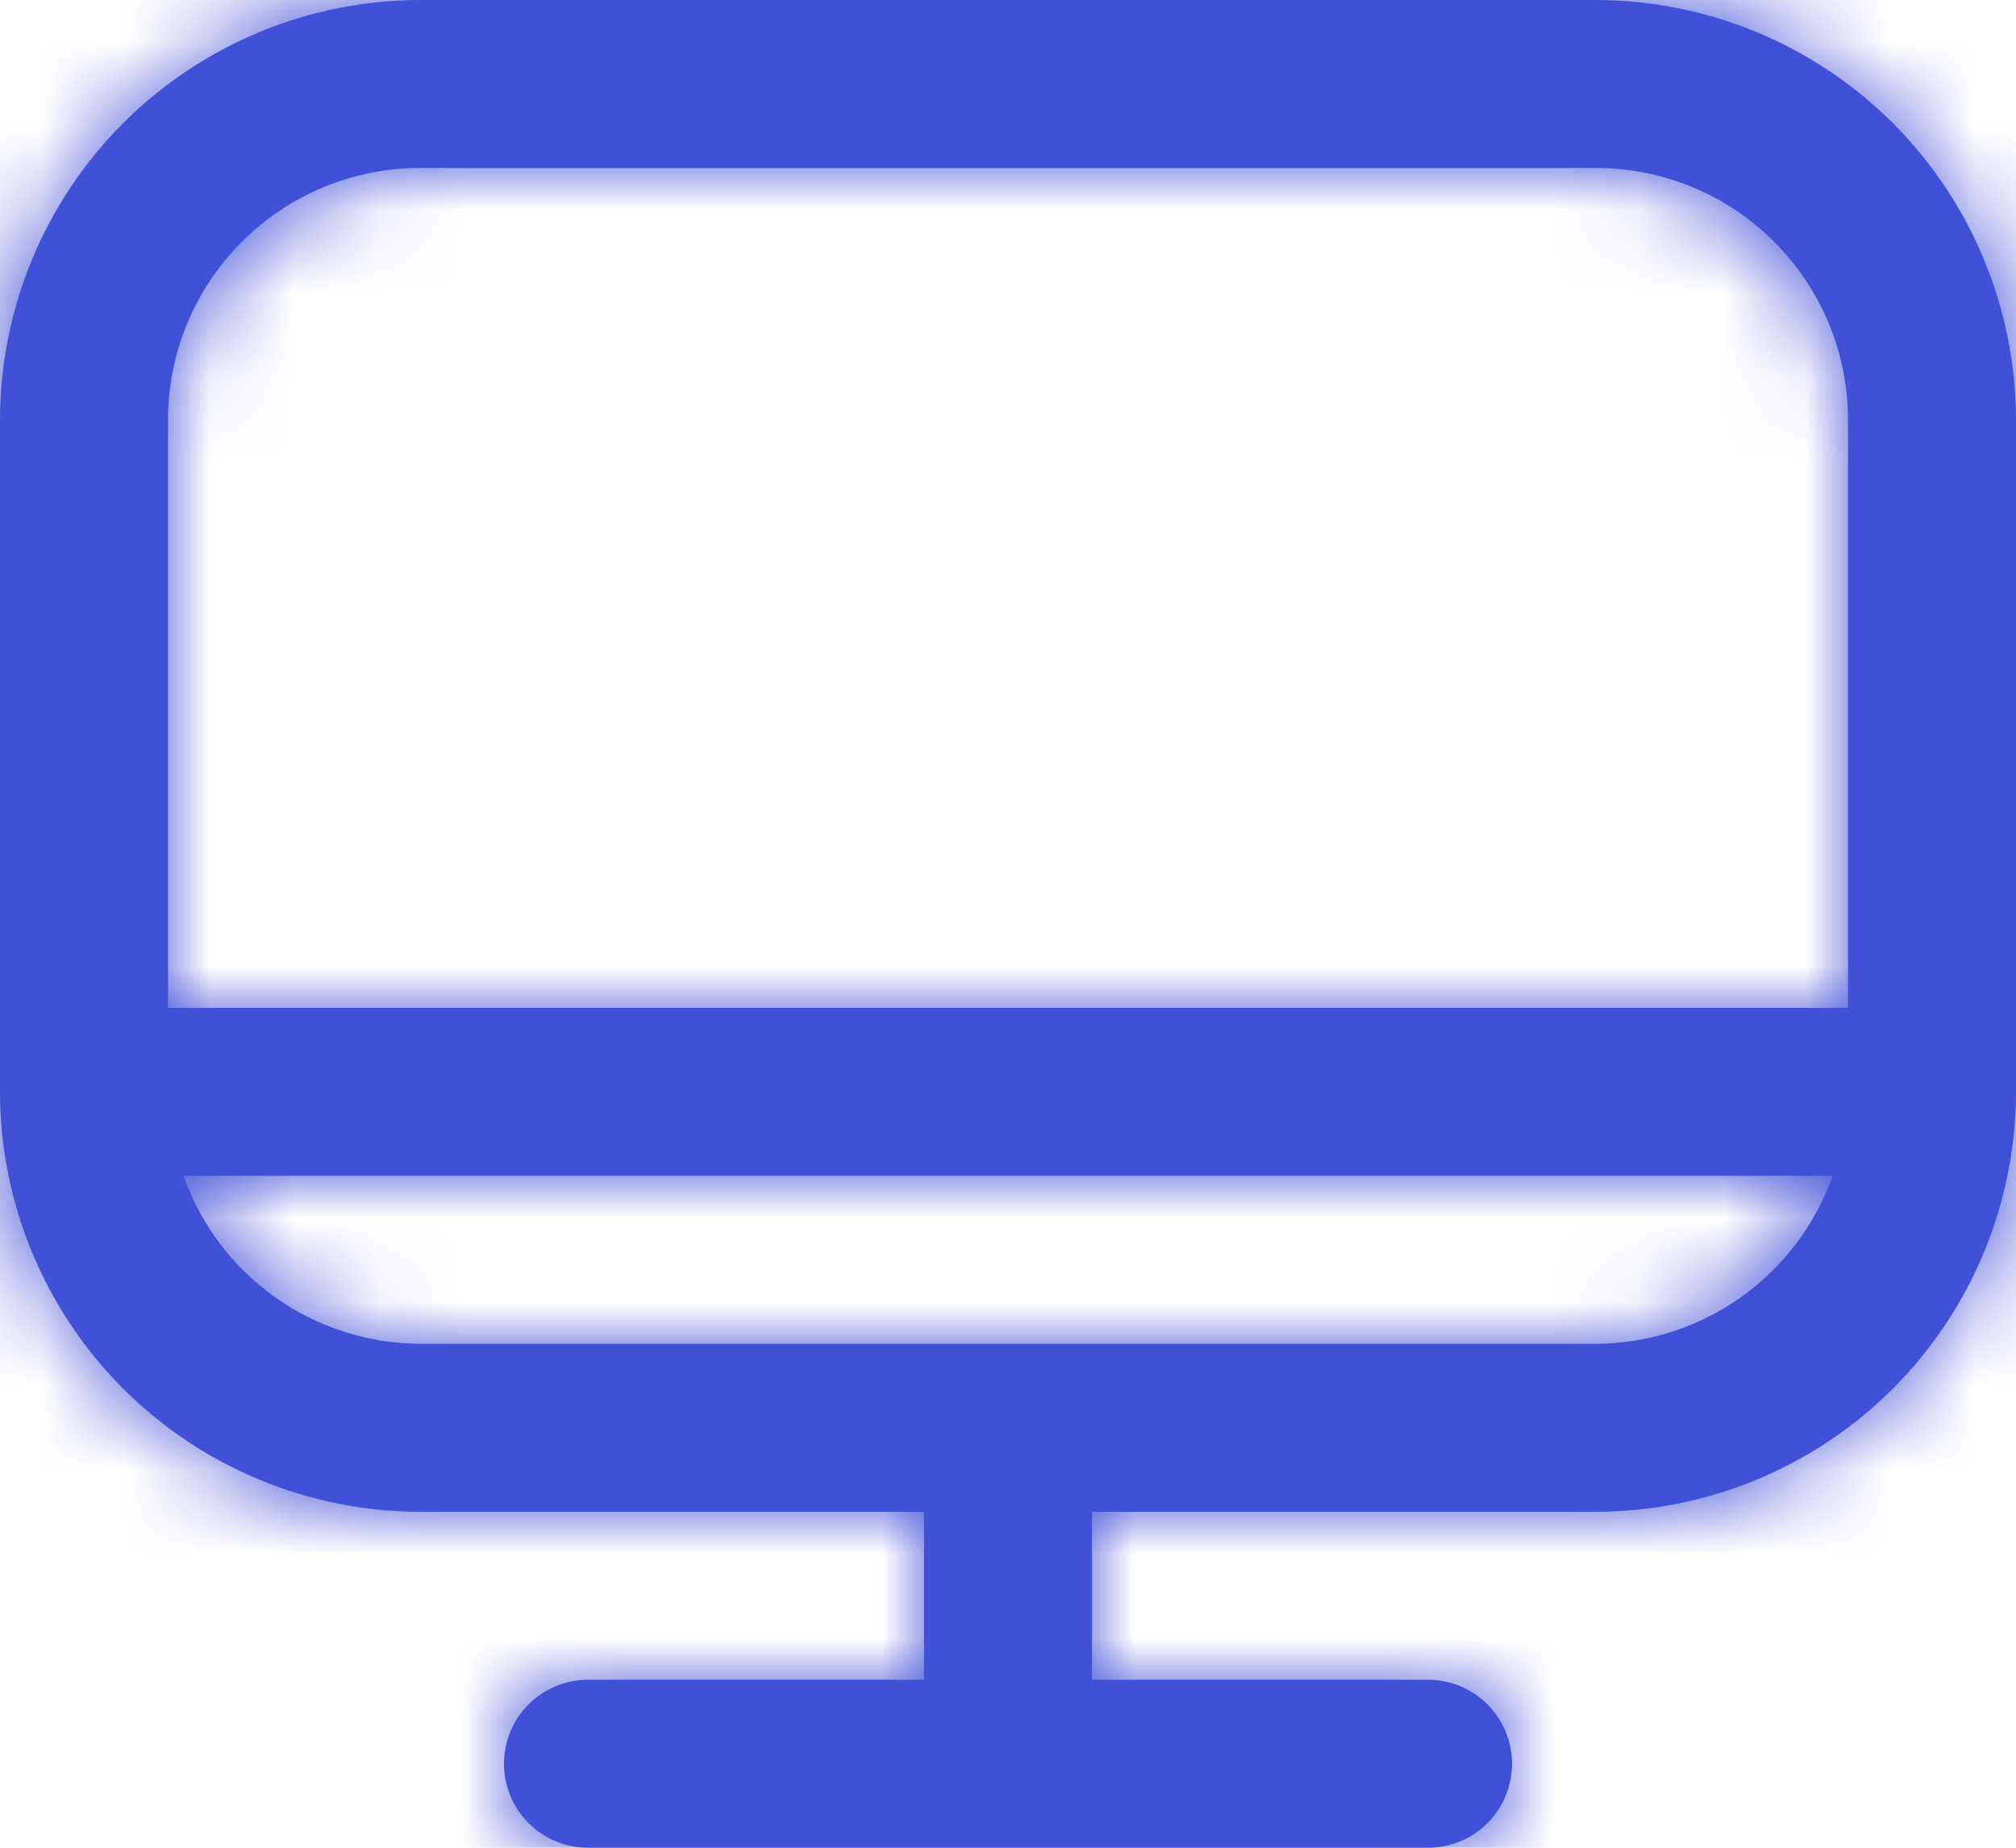 <svg width="24" height="22" viewBox="0 0 24 22" fill="none" xmlns="http://www.w3.org/2000/svg">
<mask id="path-1-inside-1_12572_79874" fill="white">
<path d="M19 0H5C3.674 0.002 2.404 0.529 1.466 1.466C0.529 2.404 0.002 3.674 0 5L0 13C0.002 14.326 0.529 15.596 1.466 16.534C2.404 17.471 3.674 17.998 5 18H11V20H7C6.735 20 6.48 20.105 6.293 20.293C6.105 20.48 6 20.735 6 21C6 21.265 6.105 21.52 6.293 21.707C6.48 21.895 6.735 22 7 22H17C17.265 22 17.52 21.895 17.707 21.707C17.895 21.52 18 21.265 18 21C18 20.735 17.895 20.48 17.707 20.293C17.52 20.105 17.265 20 17 20H13V18H19C20.326 17.998 21.596 17.471 22.534 16.534C23.471 15.596 23.998 14.326 24 13V5C23.998 3.674 23.471 2.404 22.534 1.466C21.596 0.529 20.326 0.002 19 0V0ZM5 2H19C19.796 2 20.559 2.316 21.121 2.879C21.684 3.441 22 4.204 22 5V12H2V5C2 4.204 2.316 3.441 2.879 2.879C3.441 2.316 4.204 2 5 2V2ZM19 16H5C4.382 15.997 3.779 15.804 3.275 15.446C2.771 15.088 2.39 14.583 2.184 14H21.816C21.61 14.583 21.229 15.088 20.725 15.446C20.221 15.804 19.618 15.997 19 16Z"/>
</mask>
<path d="M19 0H5C3.674 0.002 2.404 0.529 1.466 1.466C0.529 2.404 0.002 3.674 0 5L0 13C0.002 14.326 0.529 15.596 1.466 16.534C2.404 17.471 3.674 17.998 5 18H11V20H7C6.735 20 6.48 20.105 6.293 20.293C6.105 20.48 6 20.735 6 21C6 21.265 6.105 21.52 6.293 21.707C6.48 21.895 6.735 22 7 22H17C17.265 22 17.52 21.895 17.707 21.707C17.895 21.52 18 21.265 18 21C18 20.735 17.895 20.48 17.707 20.293C17.52 20.105 17.265 20 17 20H13V18H19C20.326 17.998 21.596 17.471 22.534 16.534C23.471 15.596 23.998 14.326 24 13V5C23.998 3.674 23.471 2.404 22.534 1.466C21.596 0.529 20.326 0.002 19 0V0ZM5 2H19C19.796 2 20.559 2.316 21.121 2.879C21.684 3.441 22 4.204 22 5V12H2V5C2 4.204 2.316 3.441 2.879 2.879C3.441 2.316 4.204 2 5 2V2ZM19 16H5C4.382 15.997 3.779 15.804 3.275 15.446C2.771 15.088 2.39 14.583 2.184 14H21.816C21.61 14.583 21.229 15.088 20.725 15.446C20.221 15.804 19.618 15.997 19 16Z" fill="#4050D7"/>
<path d="M5 0V-21.333H4.987L4.974 -21.333L5 0ZM0 5L-21.333 4.974L-21.333 4.987V5L0 5ZM0 13L-21.333 13V13.013L-21.333 13.026L0 13ZM5 18L4.974 39.333L4.987 39.333H5V18ZM11 18H32.333V-3.333H11V18ZM11 20V41.333H32.333V20H11ZM13 20H-8.333V41.333H13V20ZM13 18V-3.333H-8.333V18H13ZM19 18V39.333H19.013L19.026 39.333L19 18ZM24 13L45.333 13.026L45.333 13.013V13H24ZM24 5H45.333V4.987L45.333 4.974L24 5ZM22 5L43.333 5L22 5ZM22 12V33.333H43.333V12H22ZM2 12H-19.333V33.333H2V12ZM2 5H-19.333H2ZM19 16V37.333H19.044L19.088 37.333L19 16ZM5 16L4.912 37.333L4.956 37.333H5V16ZM2.184 14V-7.333H-27.986L-17.929 21.111L2.184 14ZM21.816 14L41.929 21.111L51.986 -7.333L21.816 -7.333V14ZM19 0V-21.333H5V0V21.333H19V0ZM5 0L4.974 -21.333C-2 -21.325 -8.687 -18.551 -13.619 -13.619L1.466 1.466L16.551 16.551C13.494 19.608 9.349 21.328 5.026 21.333L5 0ZM1.466 1.466L-13.619 -13.619C-18.551 -8.687 -21.325 -2 -21.333 4.974L0 5L21.333 5.026C21.328 9.349 19.608 13.494 16.551 16.551L1.466 1.466ZM0 5L-21.333 5V13L0 13L21.333 13V5L0 5ZM0 13L-21.333 13.026C-21.325 20 -18.551 26.687 -13.619 31.619L1.466 16.534L16.551 1.449C19.608 4.506 21.328 8.651 21.333 12.974L0 13ZM1.466 16.534L-13.619 31.619C-8.687 36.551 -2 39.325 4.974 39.333L5 18L5.026 -3.333C9.349 -3.328 13.494 -1.608 16.551 1.449L1.466 16.534ZM5 18V39.333H11V18V-3.333H5V18ZM11 18H-10.333V20H11H32.333V18H11ZM11 20V-1.333H7V20V41.333H11V20ZM7 20V-1.333C1.077 -1.333 -4.604 1.02 -8.792 5.208L6.293 20.293L21.378 35.378C17.565 39.191 12.393 41.333 7 41.333V20ZM6.293 20.293L-8.792 5.208C-12.98 9.396 -15.333 15.077 -15.333 21H6H27.333C27.333 26.393 25.191 31.565 21.378 35.378L6.293 20.293ZM6 21H-15.333C-15.333 26.923 -12.98 32.604 -8.792 36.792L6.293 21.707L21.378 6.622C25.191 10.435 27.333 15.607 27.333 21H6ZM6.293 21.707L-8.792 36.792C-4.604 40.98 1.077 43.333 7 43.333V22V0.667C12.393 0.667 17.565 2.809 21.378 6.622L6.293 21.707ZM7 22V43.333H17V22V0.667H7V22ZM17 22V43.333C22.923 43.333 28.604 40.98 32.792 36.792L17.707 21.707L2.622 6.622C6.435 2.809 11.607 0.667 17 0.667V22ZM17.707 21.707L32.792 36.792C36.98 32.604 39.333 26.923 39.333 21H18H-3.333C-3.333 15.607 -1.191 10.435 2.622 6.622L17.707 21.707ZM18 21H39.333C39.333 15.077 36.98 9.396 32.792 5.208L17.707 20.293L2.622 35.378C-1.191 31.565 -3.333 26.393 -3.333 21H18ZM17.707 20.293L32.792 5.208C28.604 1.02 22.923 -1.333 17 -1.333V20V41.333C11.607 41.333 6.435 39.191 2.622 35.378L17.707 20.293ZM17 20V-1.333H13V20V41.333H17V20ZM13 20H34.333V18H13H-8.333V20H13ZM13 18V39.333H19V18V-3.333H13V18ZM19 18L19.026 39.333C26 39.325 32.687 36.551 37.619 31.619L22.534 16.534L7.449 1.449C10.506 -1.608 14.651 -3.328 18.974 -3.333L19 18ZM22.534 16.534L37.619 31.619C42.551 26.687 45.325 20 45.333 13.026L24 13L2.667 12.974C2.672 8.651 4.392 4.506 7.449 1.449L22.534 16.534ZM24 13H45.333V5H24H2.667V13H24ZM24 5L45.333 4.974C45.325 -2 42.551 -8.687 37.619 -13.619L22.534 1.466L7.449 16.551C4.392 13.494 2.672 9.349 2.667 5.026L24 5ZM22.534 1.466L37.619 -13.619C32.687 -18.551 26 -21.325 19.026 -21.333L19 0L18.974 21.333C14.651 21.328 10.506 19.608 7.449 16.551L22.534 1.466ZM5 2V23.333H19V2V-19.333H5V2ZM19 2L19 23.333C14.138 23.333 9.475 21.402 6.036 17.964L21.121 2.879L36.206 -12.206C31.643 -16.77 25.454 -19.333 19 -19.333L19 2ZM21.121 2.879L6.036 17.964C2.598 14.525 0.667 9.862 0.667 5L22 5L43.333 5C43.333 -1.454 40.77 -7.643 36.206 -12.206L21.121 2.879ZM22 5H0.667V12H22H43.333V5H22ZM22 12V-9.333H2V12V33.333H22V12ZM2 12H23.333V5H2H-19.333V12H2ZM2 5L23.333 5C23.333 9.862 21.402 14.525 17.964 17.964L2.879 2.879L-12.206 -12.206C-16.77 -7.643 -19.333 -1.454 -19.333 5L2 5ZM2.879 2.879L17.964 17.964C14.525 21.402 9.862 23.333 5 23.333L5 2L5 -19.333C-1.454 -19.333 -7.643 -16.77 -12.206 -12.206L2.879 2.879ZM19 16V-5.333H5V16V37.333H19V16ZM5 16L5.088 -5.333C8.867 -5.317 12.548 -4.135 15.628 -1.947L3.275 15.446L-9.078 32.839C-4.989 35.743 -0.103 37.312 4.912 37.333L5 16ZM3.275 15.446L15.628 -1.947C18.709 0.241 21.038 3.327 22.297 6.889L2.184 14L-17.929 21.111C-16.258 25.839 -13.166 29.935 -9.078 32.839L3.275 15.446ZM2.184 14V35.333H21.816V14V-7.333H2.184V14ZM21.816 14L1.703 6.889C2.962 3.327 5.291 0.241 8.372 -1.947L20.725 15.446L33.078 32.839C37.166 29.935 40.258 25.839 41.929 21.111L21.816 14ZM20.725 15.446L8.372 -1.947C11.452 -4.135 15.133 -5.317 18.912 -5.333L19 16L19.088 37.333C24.103 37.312 28.989 35.743 33.078 32.839L20.725 15.446Z" fill="#4050D7" mask="url(#path-1-inside-1_12572_79874)"/>
</svg>

